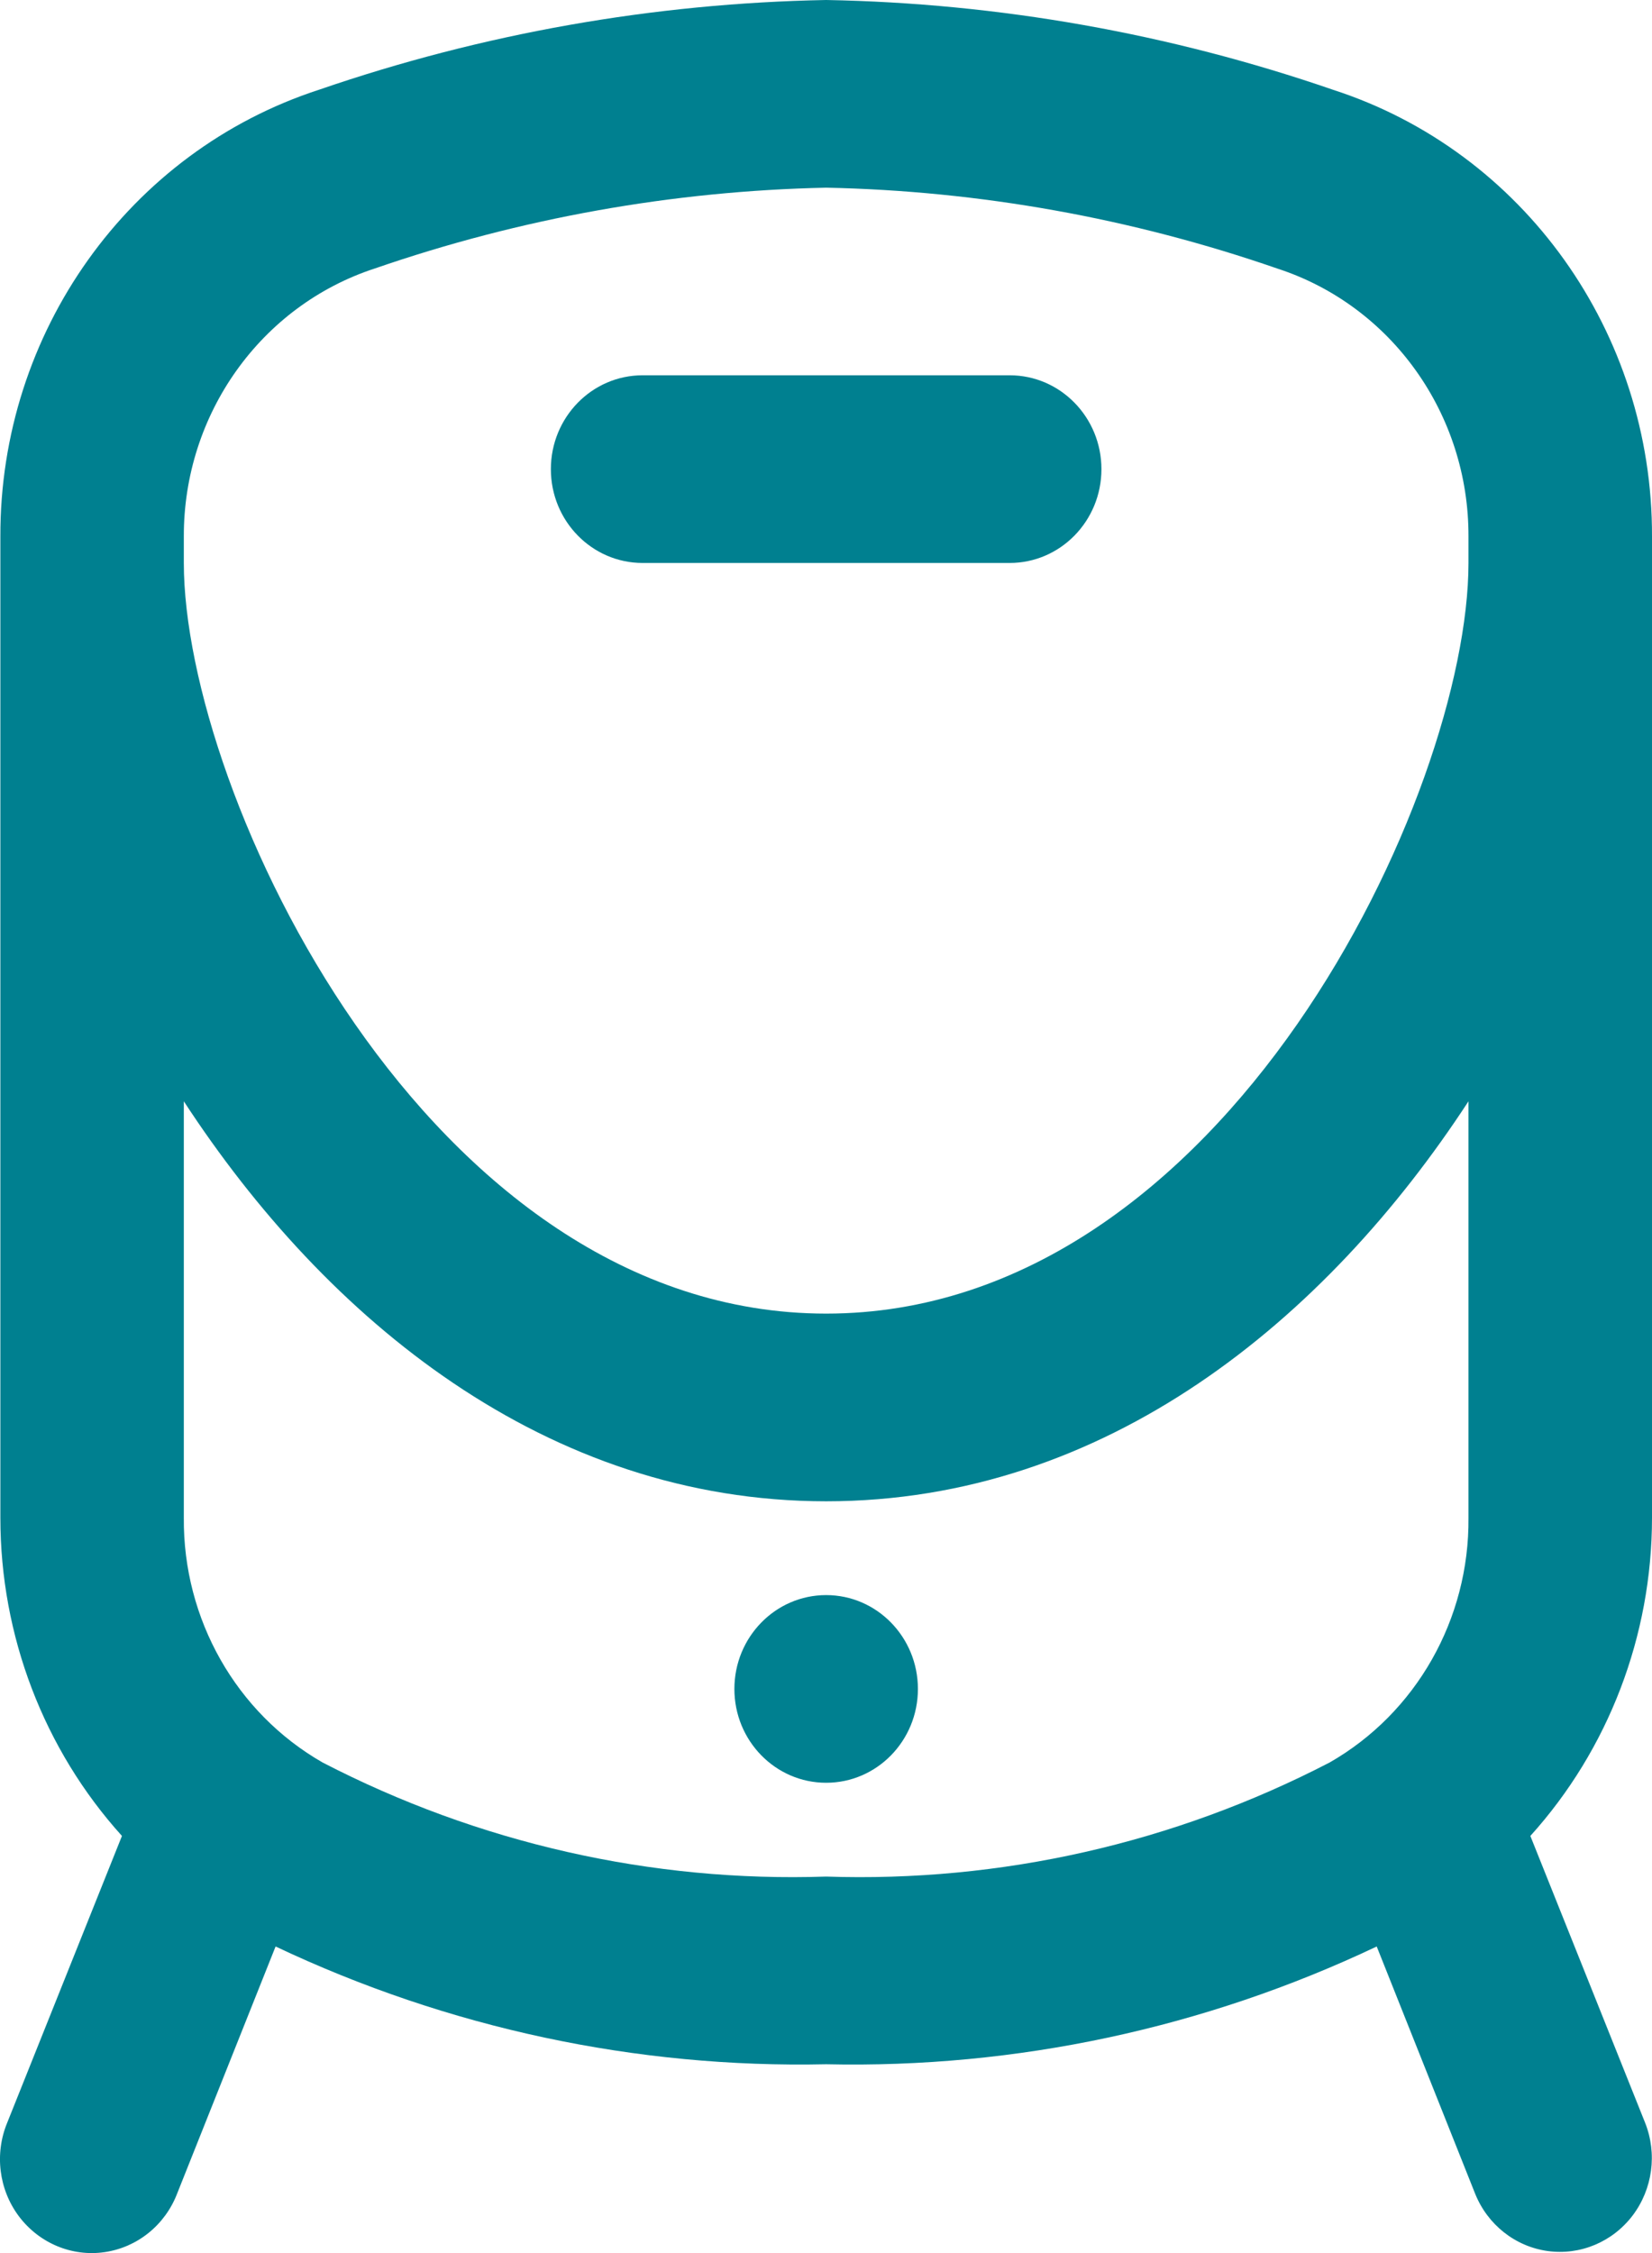 <?xml version="1.0" encoding="UTF-8"?>
<svg width="22px" height="30px" viewBox="0 0 22 30" version="1.1" xmlns="http://www.w3.org/2000/svg" xmlns:xlink="http://www.w3.org/1999/xlink">
    <title>Picto-transports</title>
    <g id="Desktop" stroke="none" stroke-width="1" fill="none" fill-rule="evenodd">
        <g id="24-Campus" transform="translate(-89, -2586)" fill="#008090" fill-rule="nonzero">
            <g id="Map" transform="translate(85, 2267)">
                <g id="Picto-transports" transform="translate(4, 319)">
                    <path d="M14.668,6.247 C14.668,6.937 14.121,7.496 13.446,7.496 L8.558,7.496 C7.883,7.496 7.336,6.937 7.336,6.247 C7.336,5.557 7.883,4.997 8.558,4.997 L13.446,4.997 C14.121,4.997 14.668,5.557 14.668,6.247 Z M22,7.146 L22,20.211 C21.999,21.781 21.421,23.293 20.38,24.446 L21.907,28.262 C22.072,28.675 22.009,29.147 21.742,29.5 C21.474,29.853 21.043,30.033 20.61,29.973 C20.178,29.913 19.809,29.621 19.644,29.208 L18.334,25.918 C16.039,27.006 13.531,27.542 11.002,27.486 C8.473,27.541 5.966,27.005 3.67,25.918 L2.359,29.208 C2.198,29.627 1.829,29.925 1.392,29.988 C0.956,30.051 0.521,29.868 0.252,29.511 C-0.016,29.154 -0.075,28.676 0.097,28.262 L1.624,24.446 C0.583,23.293 0.005,21.781 0.005,20.211 L0.005,7.146 C-0.004,4.427 1.716,2.017 4.251,1.194 C6.428,0.445 8.705,0.043 11.002,0 C13.299,0.042 15.576,0.445 17.754,1.196 C20.289,2.017 22.009,4.427 22,7.146 Z M19.556,14.664 C17.658,17.572 14.729,19.99 11.002,19.99 C7.275,19.99 4.346,17.572 2.448,14.664 L2.448,20.211 C2.437,21.56 3.145,22.809 4.296,23.468 C6.371,24.542 8.678,25.065 11.002,24.987 C13.327,25.065 15.633,24.543 17.707,23.468 C18.859,22.809 19.568,21.56 19.556,20.211 L19.556,14.664 Z M19.556,7.496 L19.556,7.146 C19.562,5.515 18.531,4.07 17.011,3.576 C15.073,2.905 13.047,2.541 11.002,2.499 C8.957,2.542 6.931,2.905 4.994,3.574 C3.474,4.069 2.443,5.515 2.448,7.146 L2.448,7.496 C2.448,10.548 5.681,17.491 11.002,17.491 C16.324,17.491 19.556,10.548 19.556,7.496 Z M11.002,21.239 C10.327,21.239 9.78,21.799 9.78,22.489 C9.78,23.179 10.327,23.738 11.002,23.738 C11.677,23.738 12.224,23.179 12.224,22.489 C12.224,21.799 11.677,21.239 11.002,21.239 Z" id="Shape"></path>
                </g>
            </g>
        </g>
    </g>
</svg>
